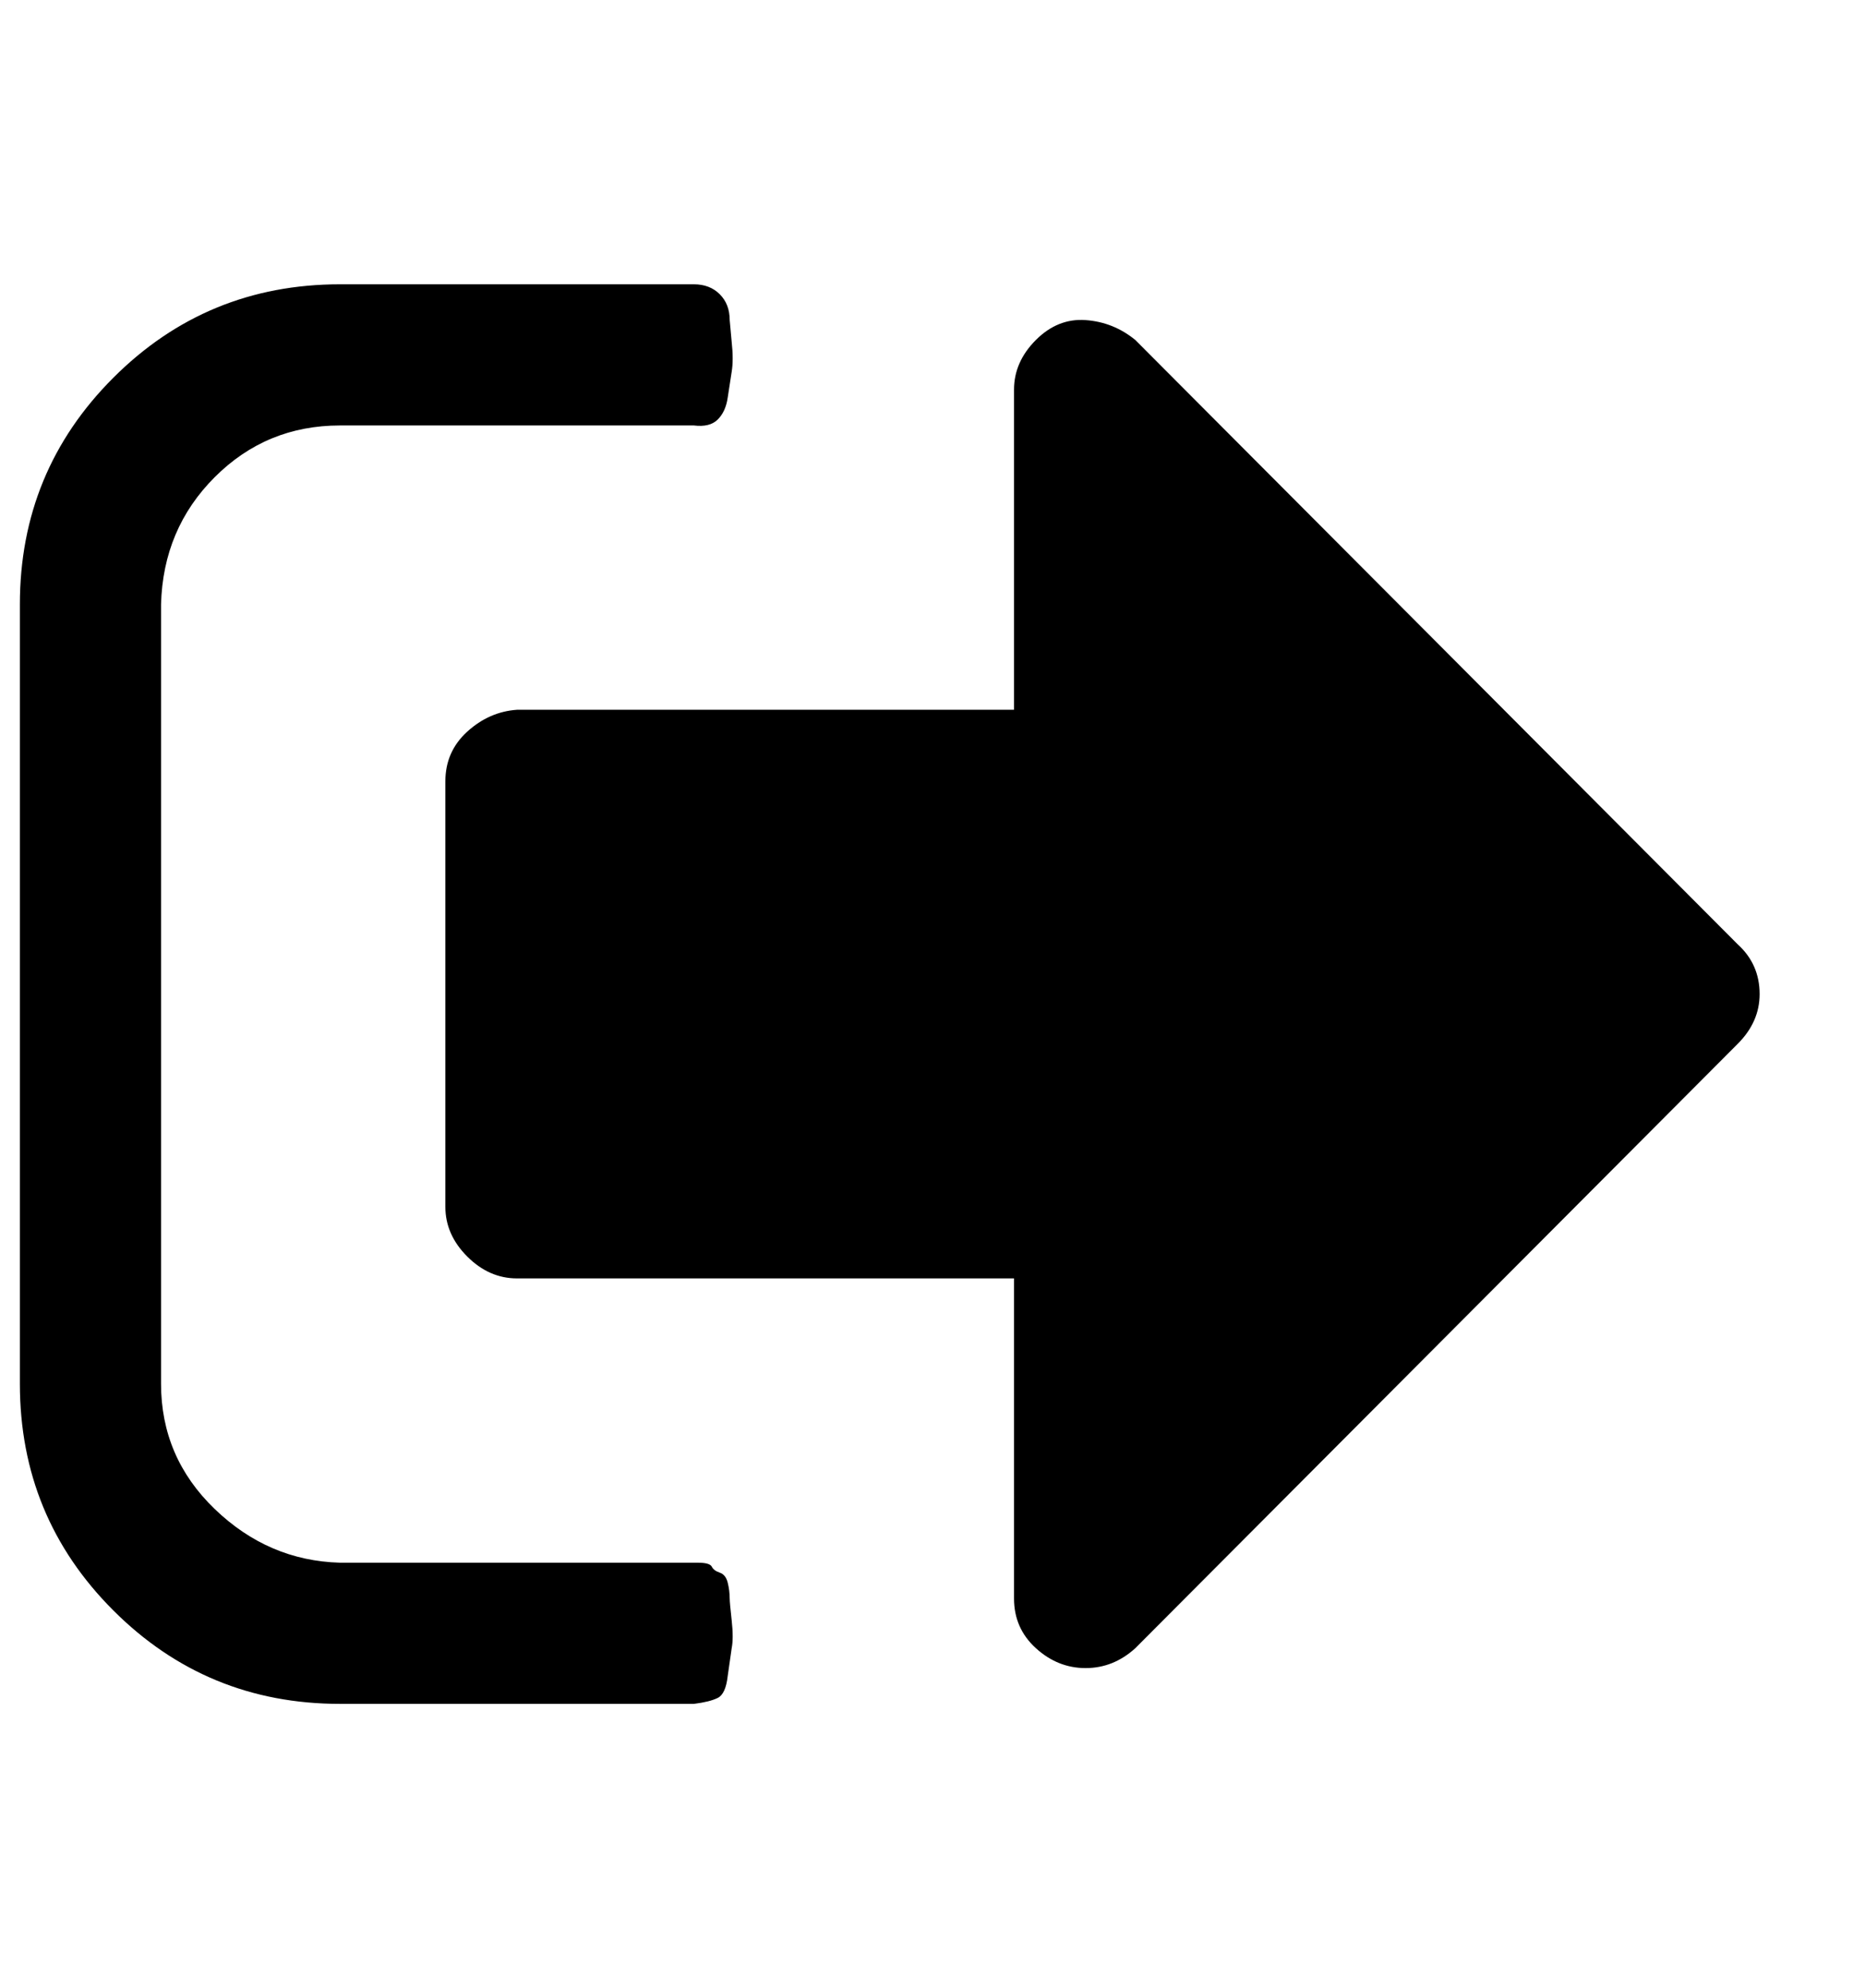 <?xml version="1.0" standalone="no"?>
<!DOCTYPE svg PUBLIC "-//W3C//DTD SVG 1.1//EN" "http://www.w3.org/Graphics/SVG/1.1/DTD/svg11.dtd" >
<svg xmlns="http://www.w3.org/2000/svg" xmlns:xlink="http://www.w3.org/1999/xlink" version="1.1" viewBox="-10 0 938 1000">
   <path fill="currentColor"
d="M357 804q0 2 1 11t0 14l-2 14q-1 9 -5 11t-12 3h-178q-67 0 -114 -47t-47 -114v-392q0 -67 47 -114t114 -47h178q8 0 13 5t5 13l1 11q1 9 0 15l-2 13q-1 7 -5 11t-12 3h-178q-37 0 -63 26t-27 64v392q0 37 27 63t63 27h180q6 0 7 2t4 3t4 5t1 8zM875 500q0 14 -11 25
l-303 304q-11 10 -25 10t-25 -10t-11 -25v-161h-250q-14 0 -25 -11t-11 -25v-214q0 -15 11 -25t25 -11h250v-161q0 -14 11 -25t25 -10t25 10l303 304q11 10 11 25z" />
</svg>
